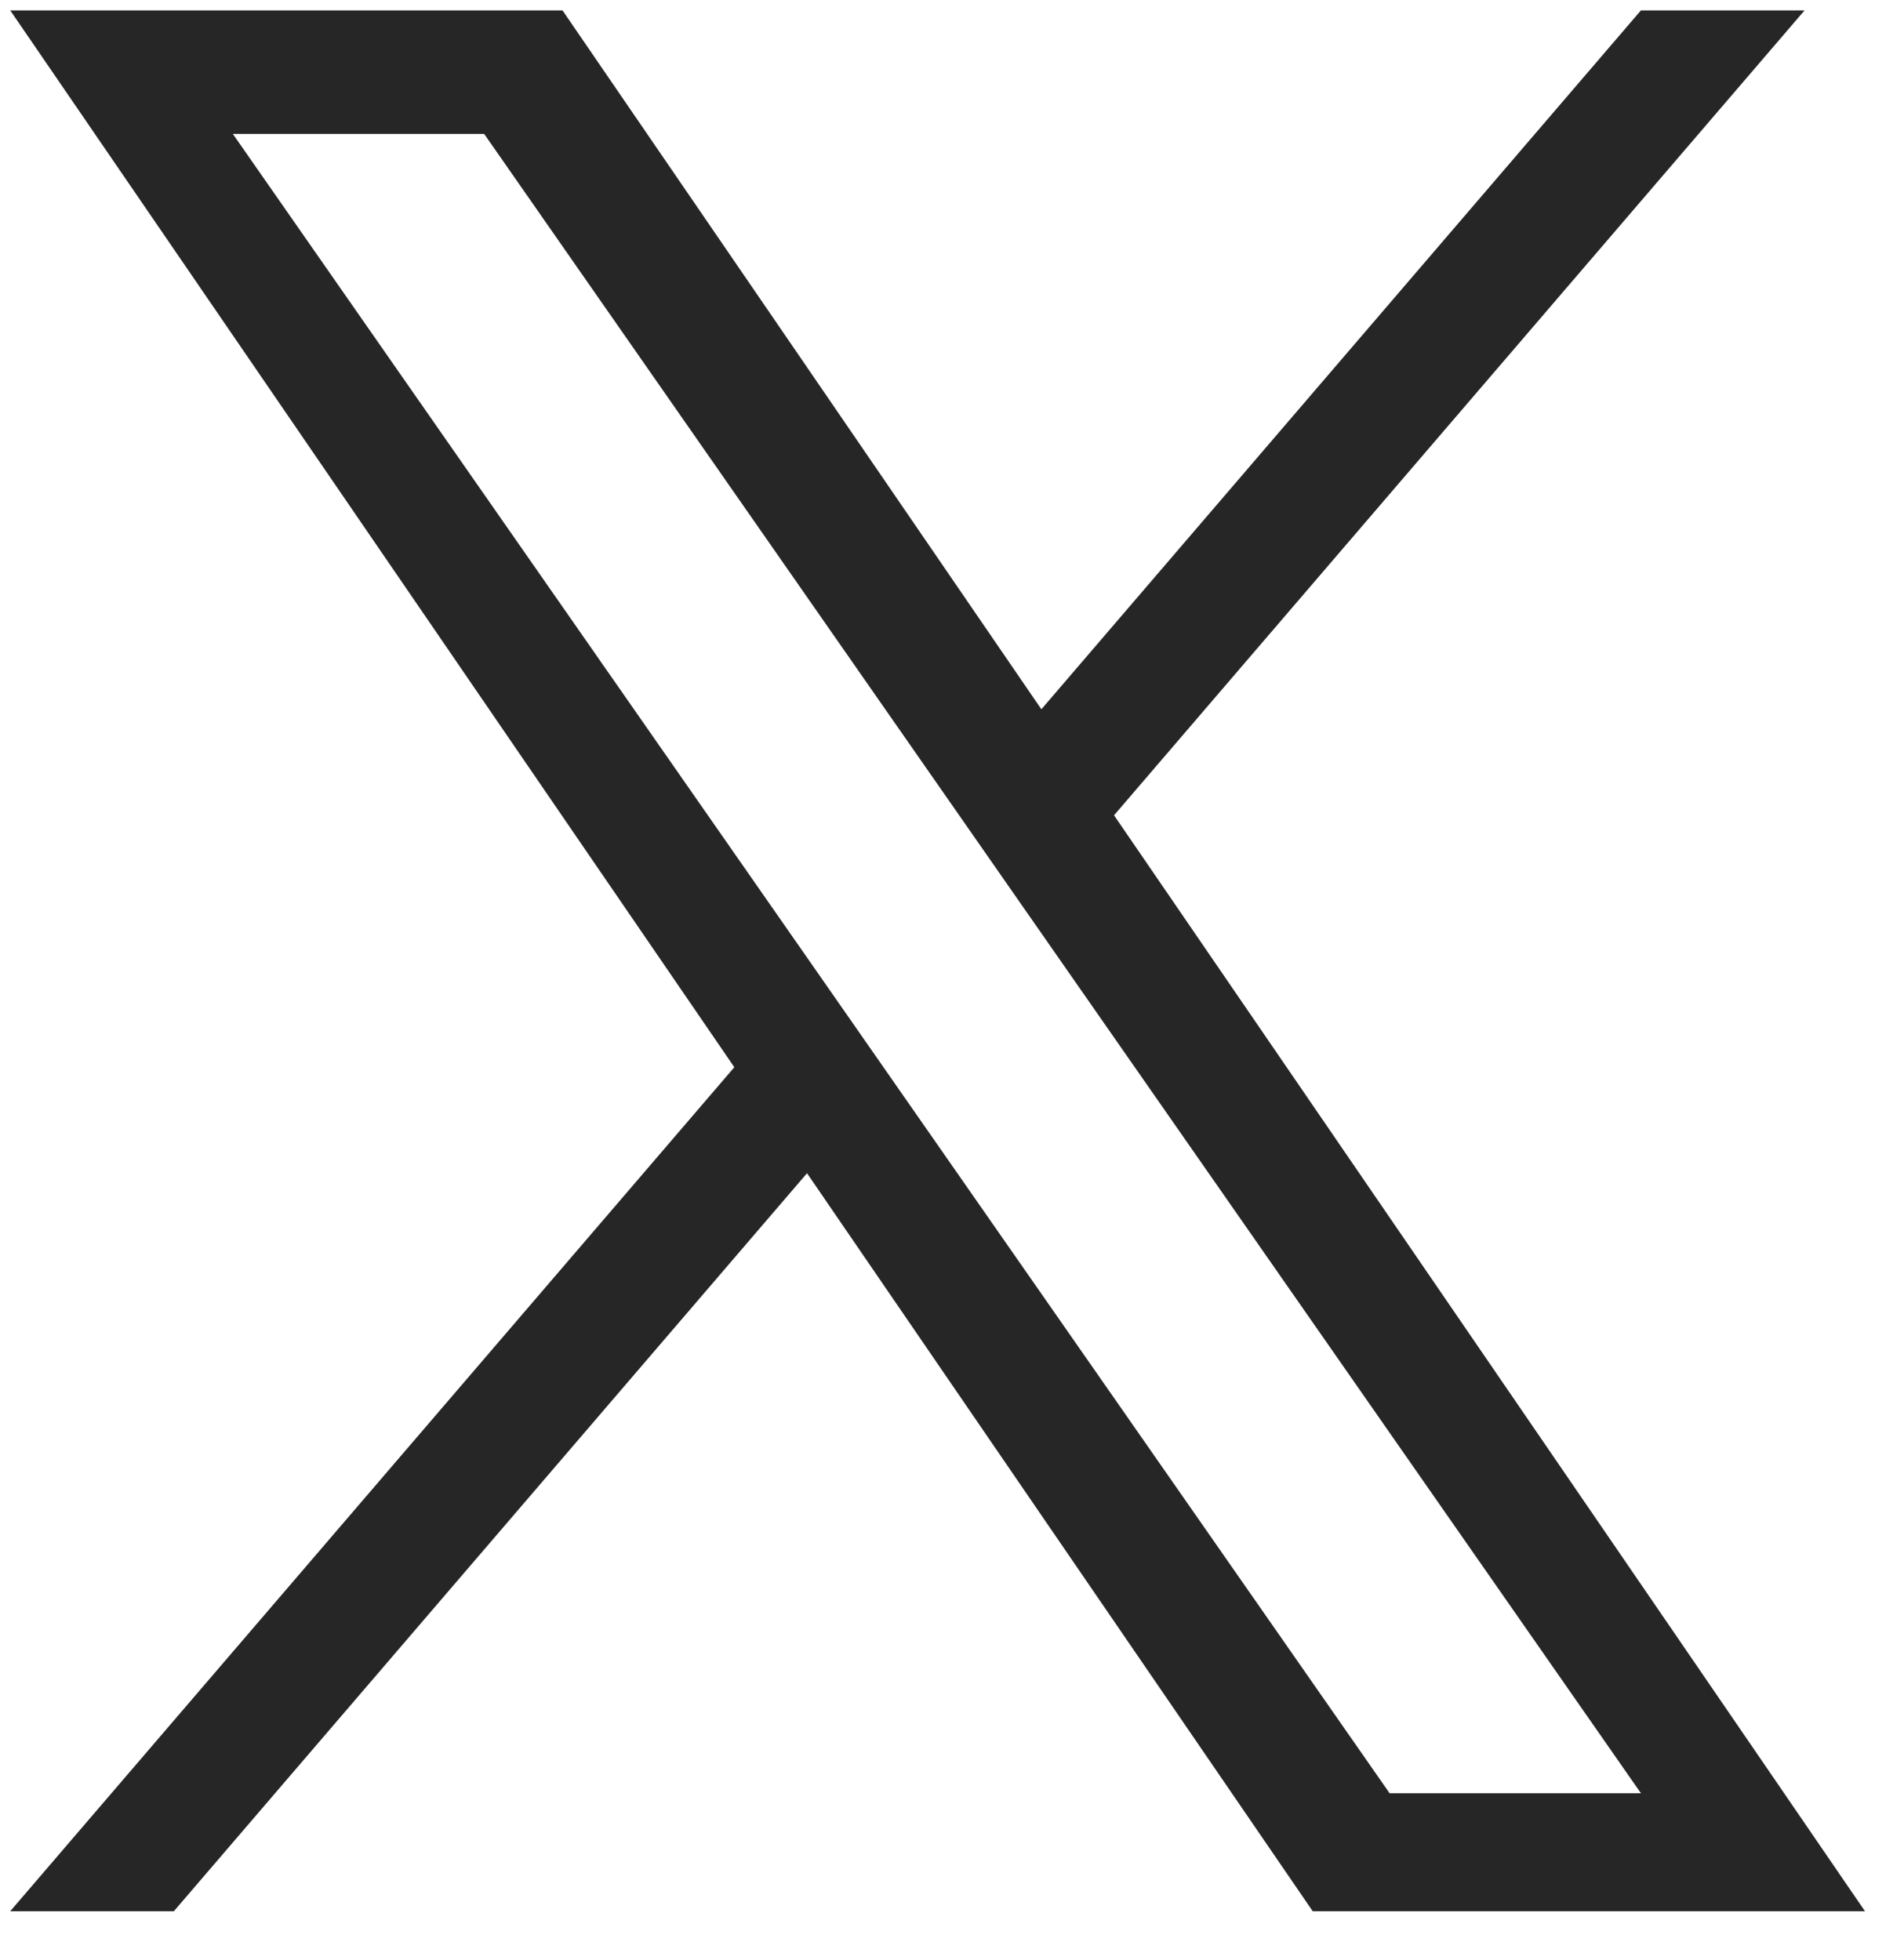 <svg 
 xmlns="http://www.w3.org/2000/svg"
 xmlns:xlink="http://www.w3.org/1999/xlink"
 width="34px" height="35px">
<path fill-rule="evenodd"  fill="rgb(38, 38, 38)"
 d="M19.894,14.561 L32.224,0.186 L29.302,0.186 L18.596,12.668 L10.045,0.186 L0.183,0.186 L13.113,19.061 L0.183,34.135 L3.105,34.135 L14.411,20.954 L23.441,34.135 L33.303,34.135 L19.893,14.561 L19.894,14.561 ZM15.892,19.227 L14.582,17.347 L4.158,2.392 L8.646,2.392 L17.058,14.461 L18.368,16.341 L29.303,32.029 L24.815,32.029 L15.892,19.227 L15.892,19.227 Z"/>
</svg>